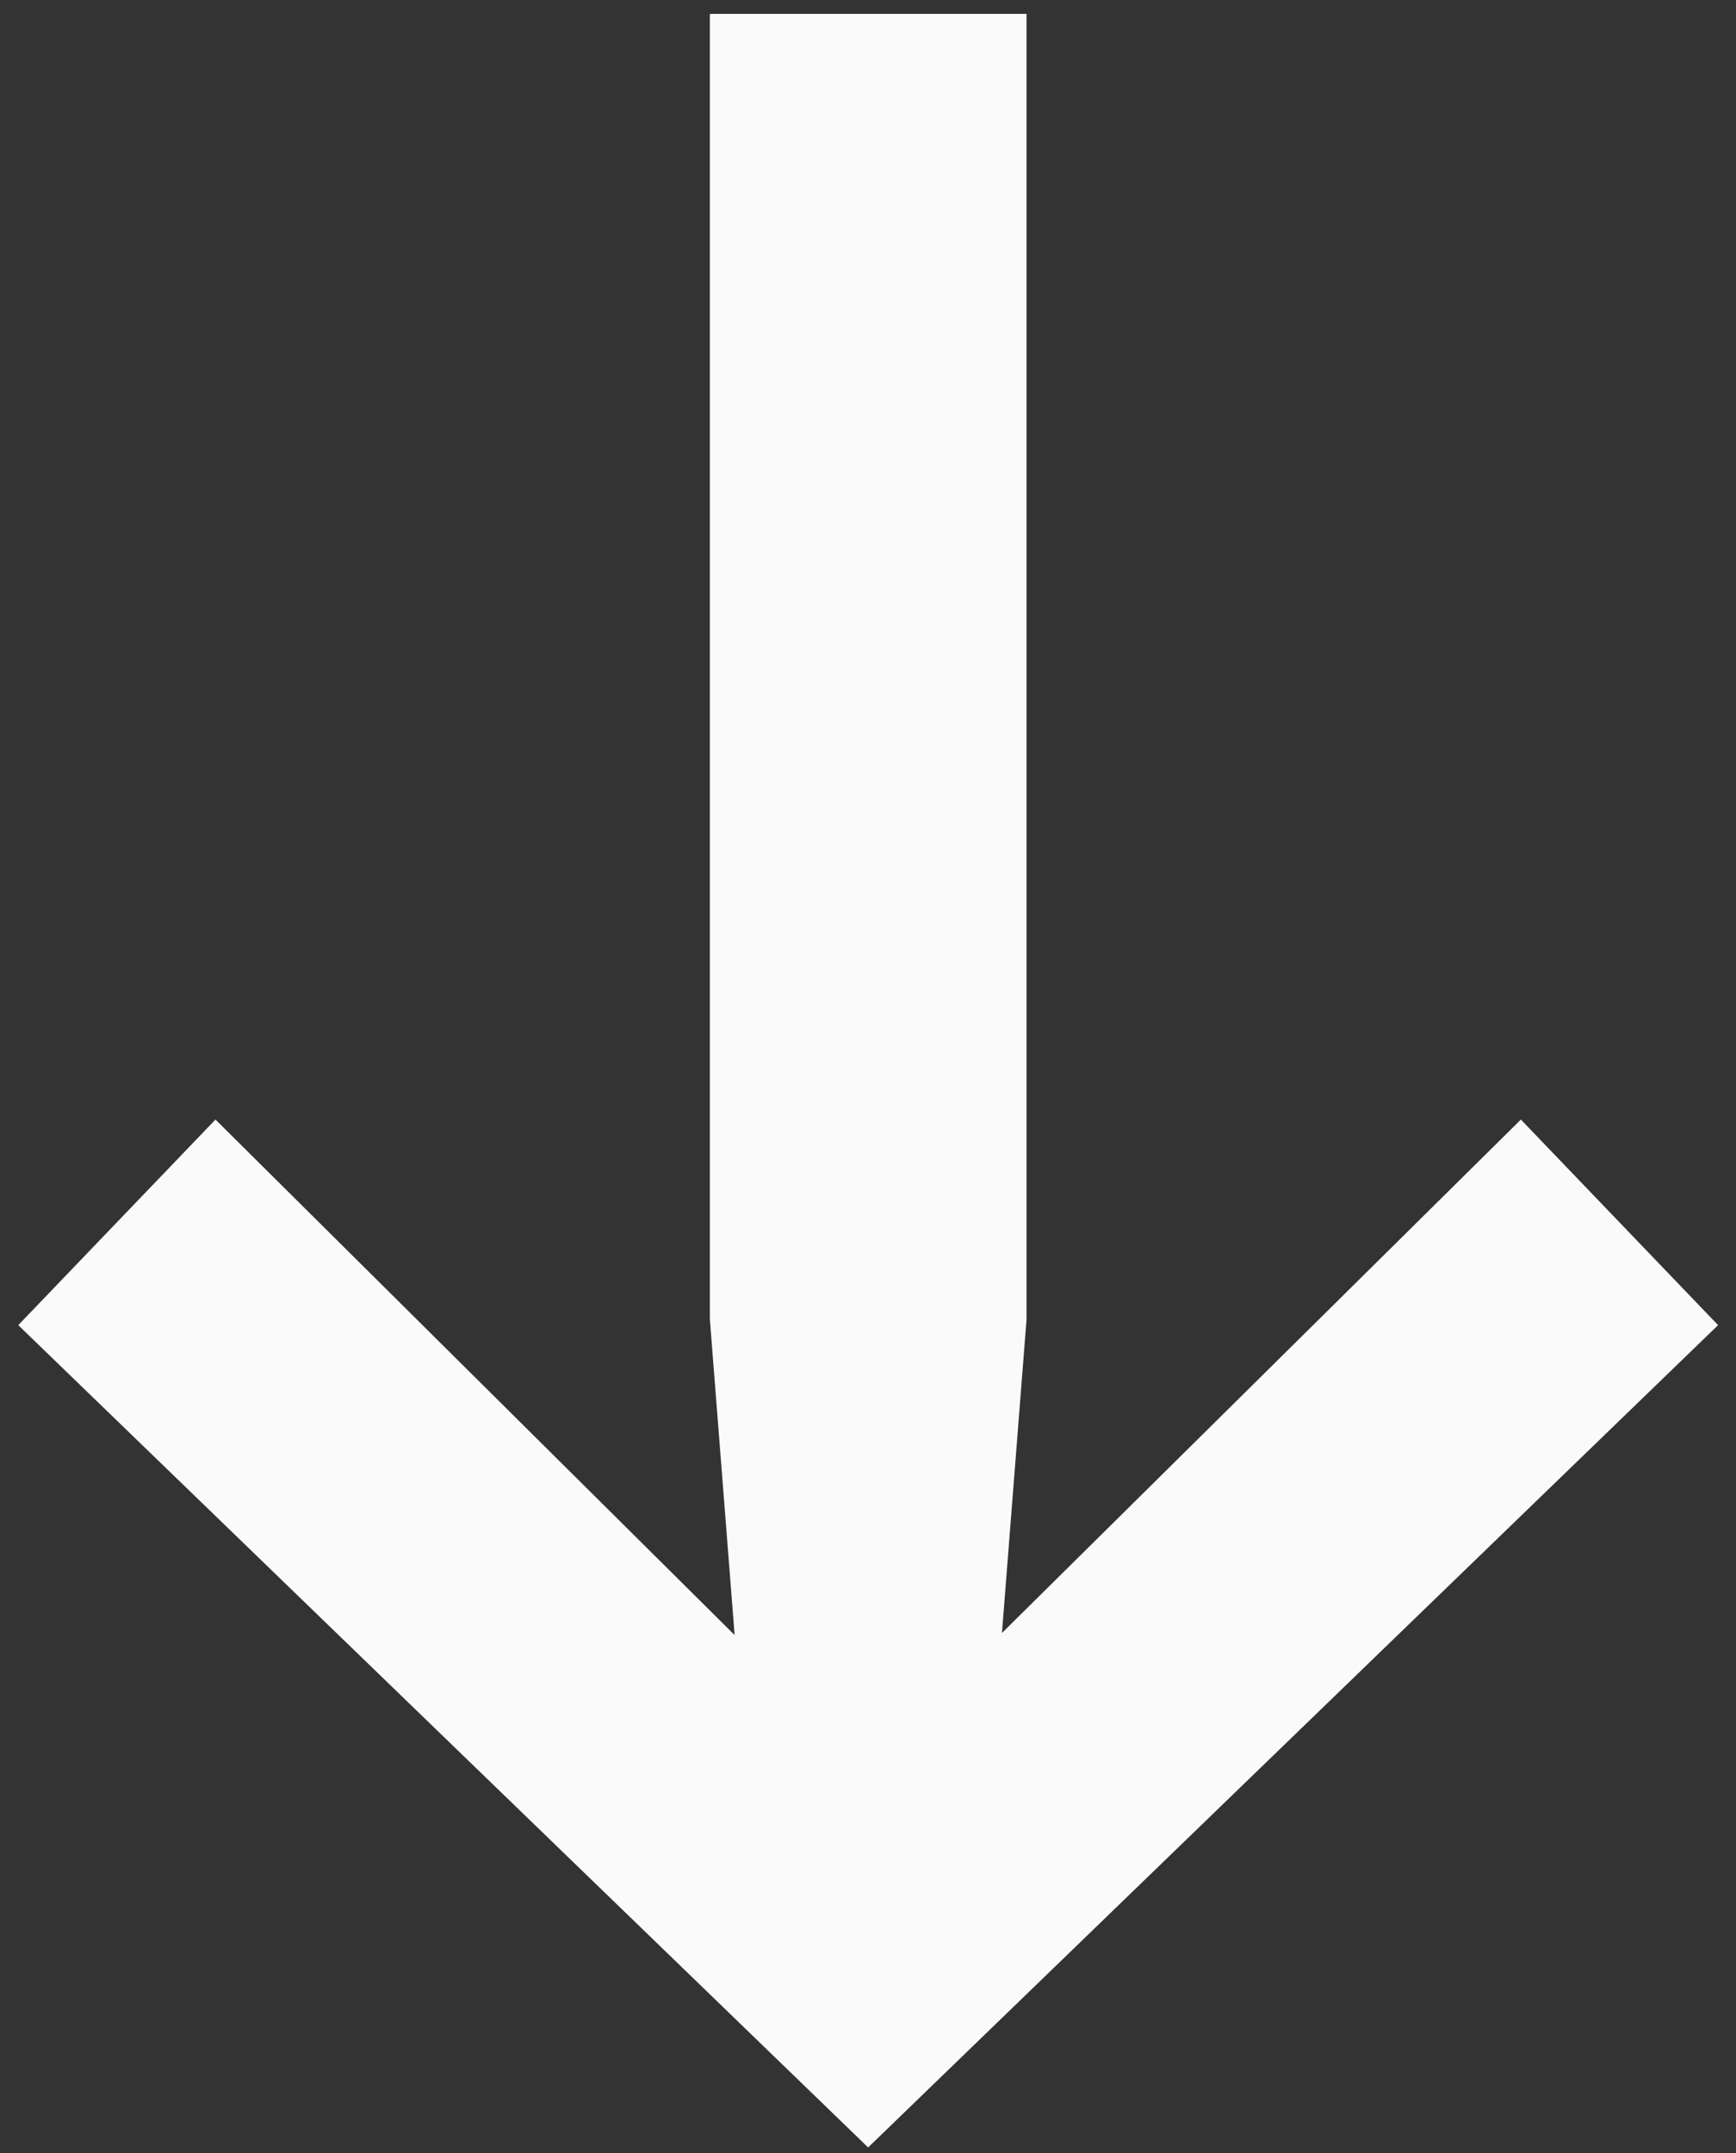 <svg width="25" height="31" viewBox="0 0 25 31" fill="none" xmlns="http://www.w3.org/2000/svg">
<rect x="0" y="0" width="25" height="31" fill="#333333" stroke="none"/>
<path d="M14.783 0.2V19L14.143 27.16H10.863L10.223 19V0.2H14.783ZM24.742 19.08L12.502 30.92L0.263 19.08L3.103 16.12L14.223 27.16H10.742L21.902 16.12L24.742 19.08Z" fill="#FAFAFA"/>
</svg>
